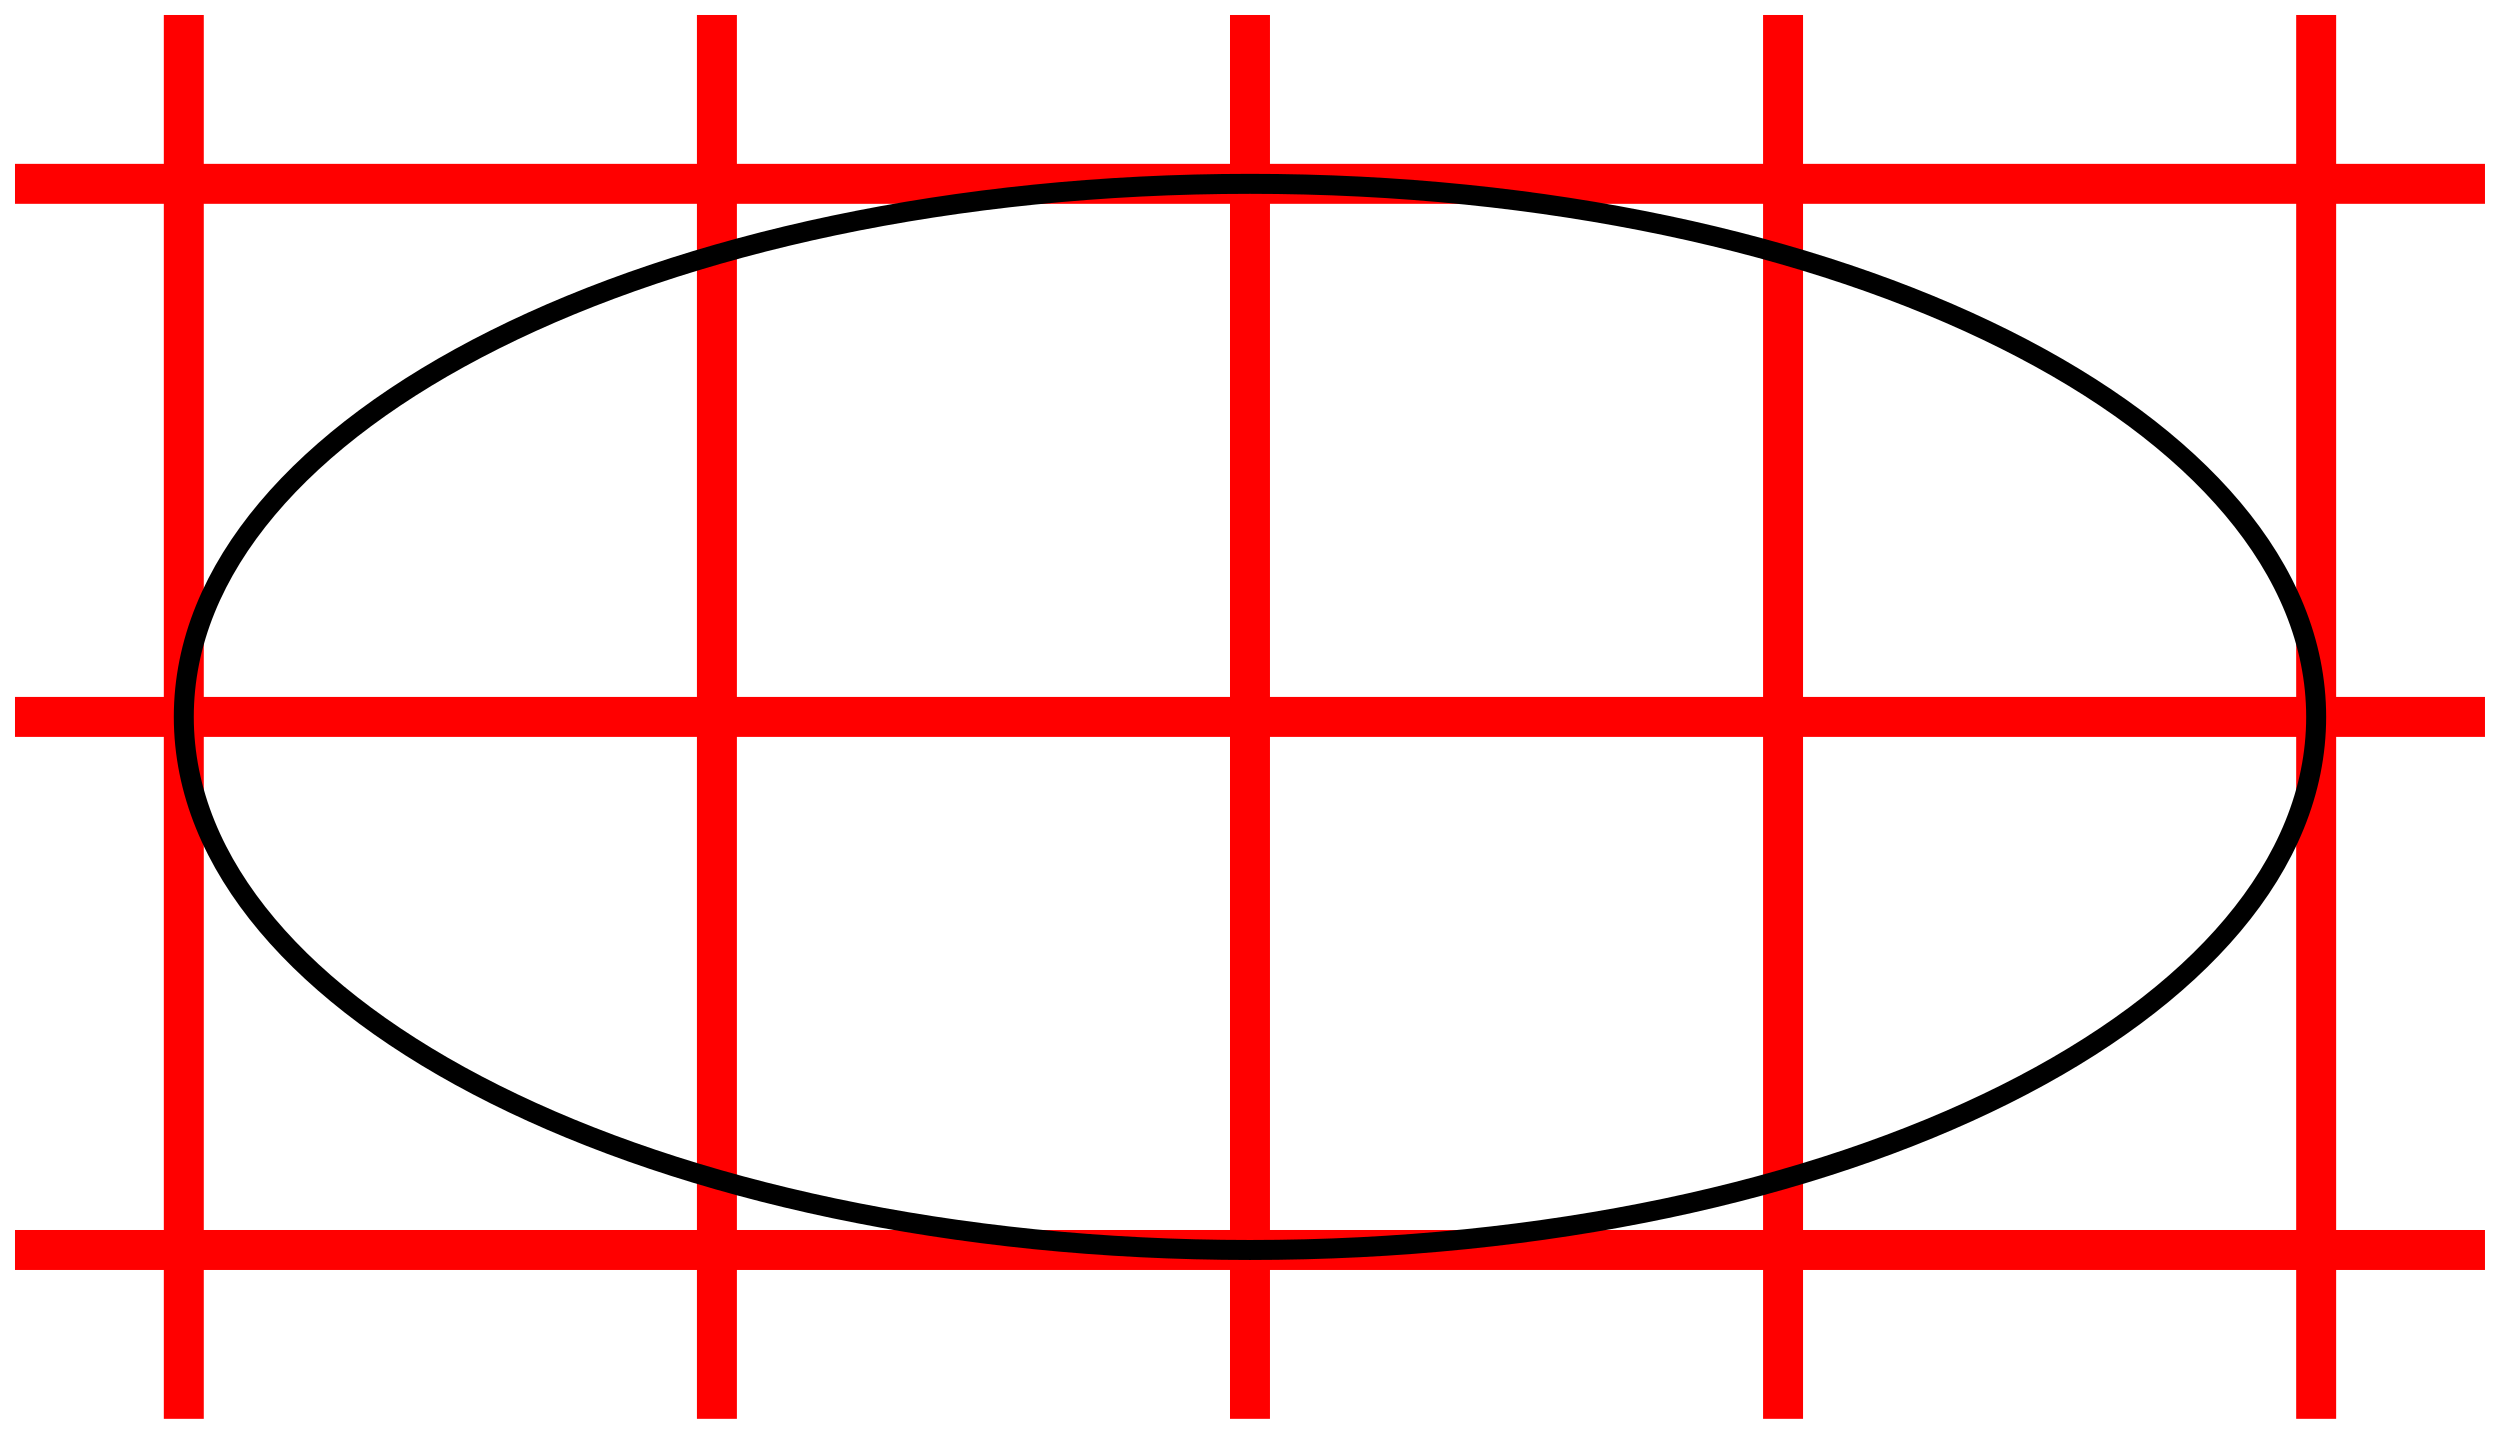 <svg xmlns="http://www.w3.org/2000/svg" xmlns:xlink="http://www.w3.org/1999/xlink" width="66.717pt" height="38.264pt" viewBox="-33.358 -19.132 66.717 38.264 "> 
<g transform="translate(0, 19.132 ) scale(1,-1) translate(0,19.132 )"> 
                  <g> 
 <g stroke="rgb(0.0%,0.0%,0.0%)"> 
 <g fill="rgb(0.0%,0.0%,0.0%)"> 
 <g stroke-width="0.4pt"> 
 <g> 
 <g> 
 <g stroke-width="0.8pt"> 
 <g stroke="rgb(100.0%,0.0%,0.0%)"> 
 <path d=" M  -32.958 -18.732 M  -32.958 -14.226 L  32.958 -14.226 M  -32.958 0.0 L  32.958 0.0 M  -32.958 14.226 L  32.958 14.226 M  -28.453 -18.732 L  -28.453 18.732 M  -14.226 -18.732 L  -14.226 18.732 M  0.0 -18.732 L  0.0 18.732 M  14.226 -18.732 L  14.226 18.732 M  28.453 -18.732 L  28.453 18.732  " style="fill:none"/> 
 </g> 
 </g> 
 </g> 
 </g> 
 <g> 
 <path d=" M  0.0 0.0 M  28.453 0.0 C  28.453 7.896 15.791 14.226 0.0 14.226 C  -15.791 14.226 -28.453 7.896 -28.453 0.0 C  -28.453 -7.896 -15.791 -14.226 0.0 -14.226 C  15.791 -14.226 28.453 -7.896 28.453 0.0 Z M  0.0 0.0  " style="fill:none"/> 
 </g> 
 </g> 
 </g> 
 </g> 
 </g> 
 
                    </g> 
</svg> 
